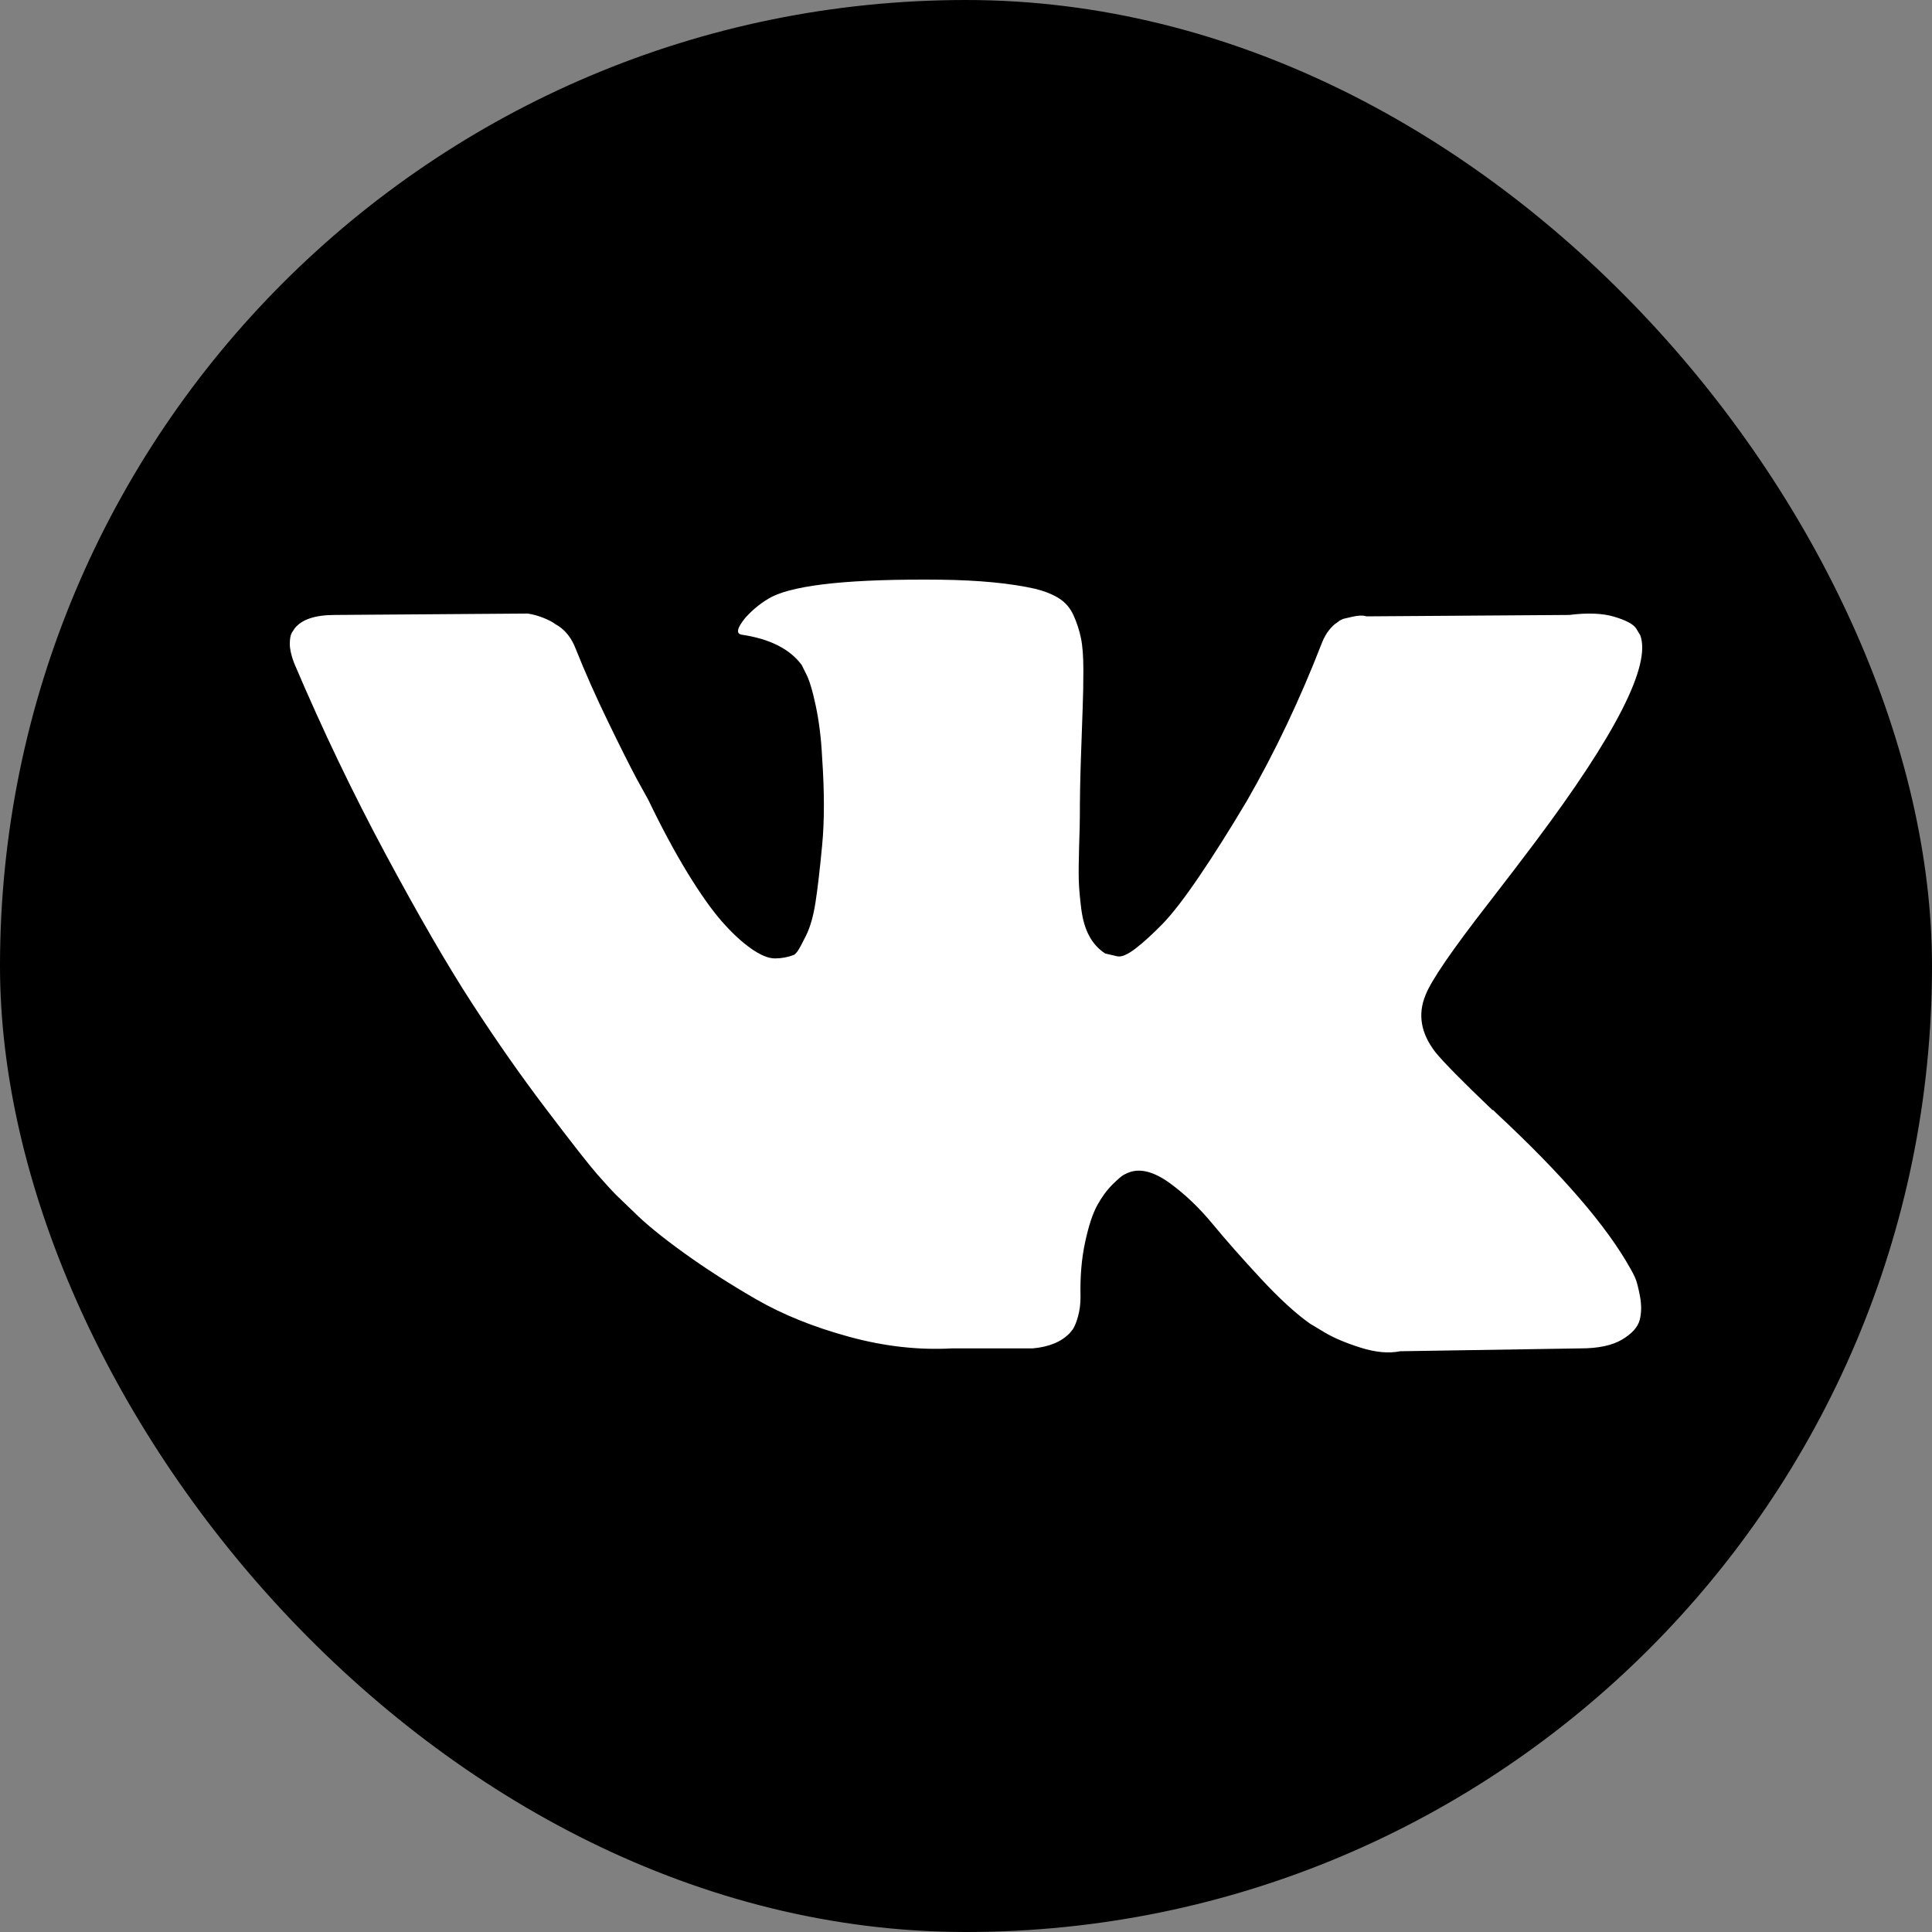 <svg width="40" height="40" viewBox="0 0 40 40" fill="none" xmlns="http://www.w3.org/2000/svg">
<rect x="0" y="0" width="40" height="40" fill="#808080" stroke="none"/>
<rect width="40" height="40" rx="20" fill="black"/>
<path d="M33.852 26.45C33.818 26.377 33.786 26.316 33.757 26.267C33.271 25.391 32.343 24.315 30.972 23.04L30.943 23.011L30.929 22.997L30.914 22.982H30.899C30.277 22.388 29.884 21.989 29.719 21.785C29.417 21.395 29.349 21.001 29.514 20.602C29.631 20.3 30.068 19.663 30.826 18.689C31.225 18.173 31.541 17.76 31.774 17.448C33.455 15.209 34.184 13.778 33.961 13.155L33.874 13.01C33.815 12.922 33.665 12.842 33.422 12.769C33.179 12.696 32.868 12.684 32.489 12.732L28.29 12.761C28.222 12.737 28.125 12.74 27.999 12.769L27.809 12.813L27.736 12.849L27.678 12.893C27.629 12.922 27.576 12.973 27.517 13.046C27.459 13.119 27.411 13.205 27.372 13.302C26.915 14.48 26.395 15.575 25.812 16.587C25.452 17.191 25.122 17.714 24.82 18.157C24.519 18.599 24.267 18.926 24.063 19.135C23.858 19.344 23.674 19.512 23.509 19.639C23.343 19.765 23.217 19.819 23.13 19.799C23.042 19.78 22.96 19.76 22.882 19.741C22.746 19.653 22.636 19.534 22.554 19.383C22.471 19.232 22.415 19.042 22.386 18.814C22.357 18.585 22.34 18.388 22.335 18.222C22.331 18.057 22.333 17.823 22.342 17.521C22.352 17.219 22.357 17.015 22.357 16.908C22.357 16.538 22.364 16.137 22.379 15.703C22.393 15.27 22.405 14.927 22.415 14.674C22.425 14.421 22.43 14.153 22.43 13.871C22.43 13.589 22.413 13.367 22.379 13.207C22.345 13.046 22.294 12.889 22.226 12.739C22.158 12.589 22.058 12.472 21.927 12.389C21.796 12.306 21.633 12.241 21.439 12.192C20.924 12.075 20.268 12.012 19.471 12.002C17.663 11.983 16.501 12.1 15.986 12.353C15.782 12.46 15.598 12.606 15.432 12.79C15.257 13.005 15.233 13.122 15.359 13.141C15.943 13.228 16.355 13.438 16.599 13.769L16.686 13.944C16.754 14.07 16.822 14.294 16.89 14.616C16.958 14.937 17.002 15.292 17.021 15.681C17.07 16.392 17.07 17 17.021 17.506C16.973 18.013 16.927 18.407 16.883 18.689C16.839 18.971 16.773 19.2 16.686 19.375C16.599 19.551 16.54 19.658 16.511 19.697C16.482 19.735 16.457 19.76 16.438 19.77C16.313 19.818 16.179 19.843 16.044 19.843C15.908 19.843 15.743 19.774 15.549 19.638C15.355 19.502 15.153 19.314 14.944 19.076C14.735 18.837 14.499 18.504 14.237 18.076C13.975 17.648 13.702 17.141 13.421 16.557L13.187 16.134C13.041 15.861 12.842 15.465 12.59 14.944C12.337 14.423 12.113 13.919 11.919 13.432C11.841 13.228 11.725 13.072 11.569 12.965L11.496 12.921C11.448 12.883 11.37 12.841 11.263 12.797C11.155 12.753 11.043 12.721 10.928 12.703L6.933 12.732C6.525 12.732 6.248 12.824 6.102 13.009L6.044 13.097C6.015 13.145 6 13.223 6 13.33C6 13.438 6.029 13.569 6.088 13.725C6.671 15.097 7.305 16.421 7.99 17.696C8.675 18.971 9.27 19.998 9.776 20.777C10.281 21.555 10.796 22.291 11.321 22.981C11.846 23.673 12.193 24.116 12.363 24.31C12.534 24.505 12.667 24.651 12.764 24.748L13.129 25.099C13.362 25.332 13.705 25.612 14.157 25.938C14.609 26.264 15.109 26.585 15.658 26.902C16.207 27.218 16.846 27.476 17.575 27.675C18.304 27.875 19.014 27.955 19.704 27.917H21.38C21.72 27.887 21.978 27.78 22.153 27.595L22.211 27.522C22.25 27.464 22.287 27.374 22.32 27.252C22.354 27.131 22.371 26.997 22.371 26.851C22.361 26.432 22.393 26.055 22.466 25.72C22.538 25.384 22.621 25.131 22.714 24.96C22.807 24.79 22.911 24.646 23.027 24.53C23.144 24.413 23.227 24.342 23.276 24.318C23.324 24.293 23.363 24.277 23.392 24.267C23.625 24.189 23.899 24.264 24.216 24.493C24.532 24.722 24.828 25.005 25.105 25.34C25.382 25.676 25.715 26.053 26.104 26.472C26.492 26.89 26.833 27.201 27.124 27.406L27.416 27.581C27.61 27.698 27.863 27.805 28.174 27.903C28.484 28 28.756 28.024 28.99 27.976L32.722 27.917C33.091 27.917 33.378 27.856 33.582 27.735C33.786 27.613 33.907 27.479 33.947 27.333C33.986 27.187 33.988 27.022 33.954 26.837C33.919 26.652 33.885 26.523 33.852 26.45Z" fill="white"/>
</svg>
